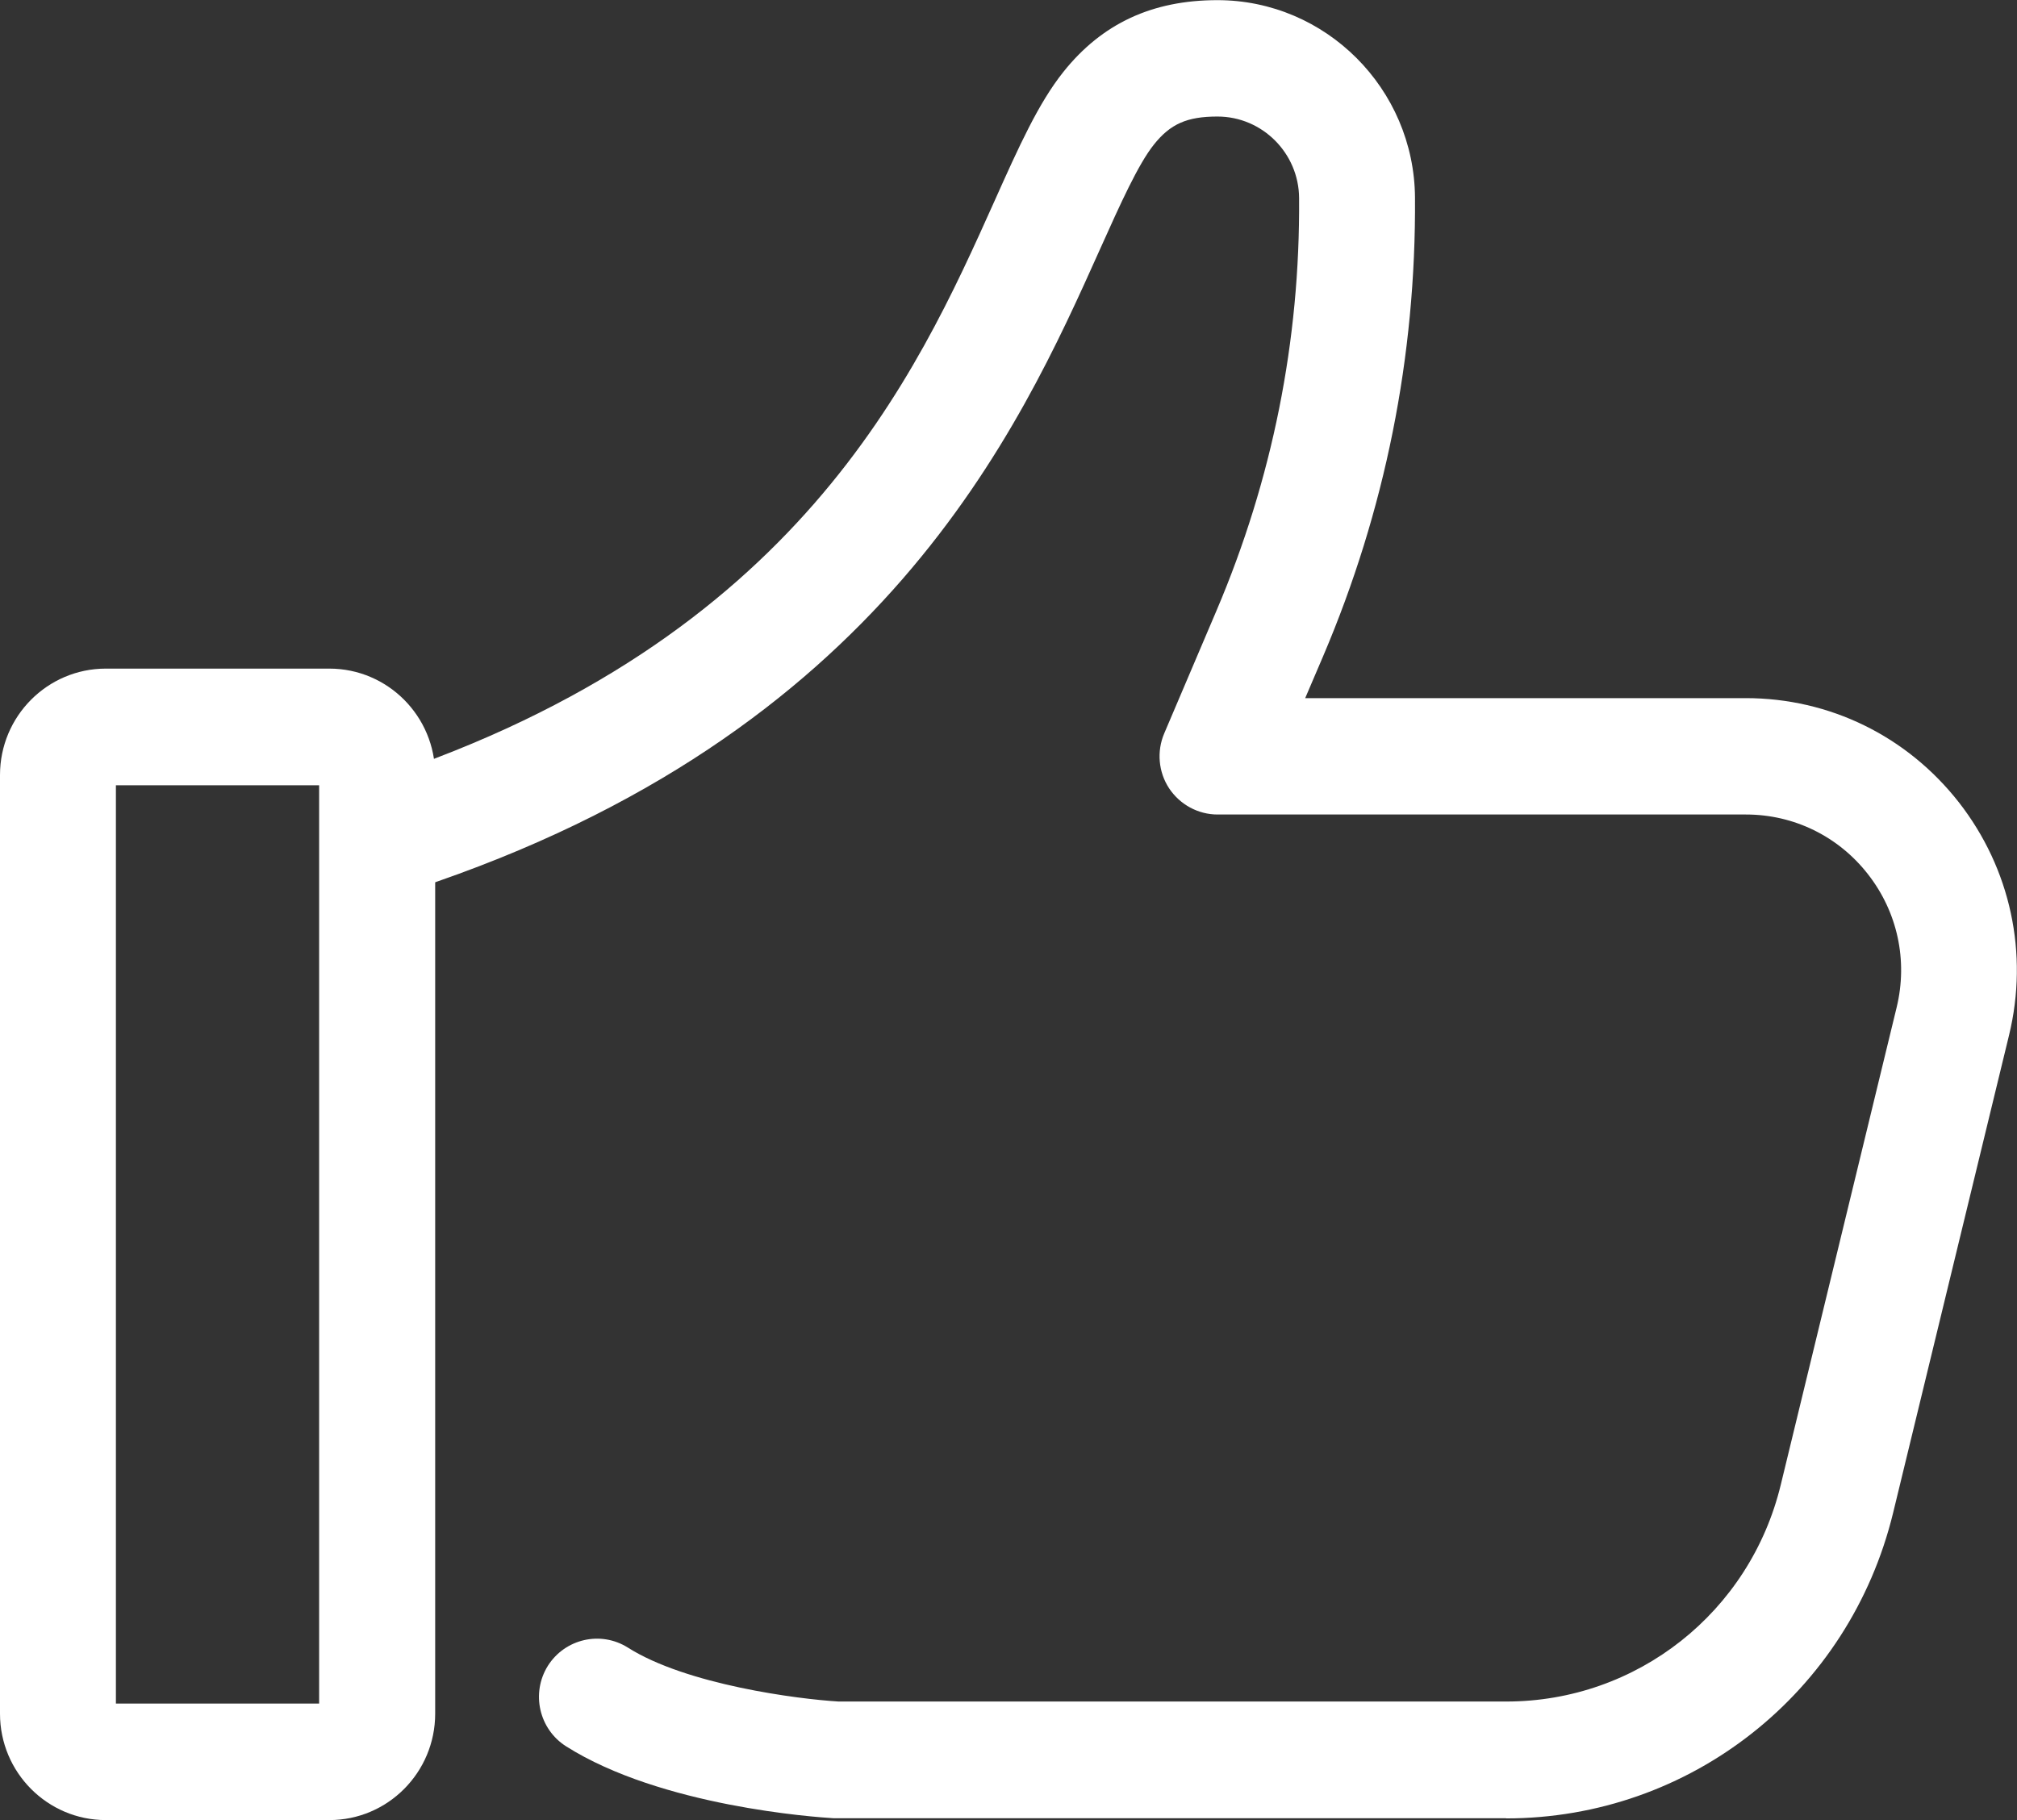 <svg width="41" height="37" viewBox="0 0 41 37" fill="none" xmlns="http://www.w3.org/2000/svg">
<rect x="0" y="0" width="41" height="37" fill="#333333" stroke="none"/>
<g clip-path="url(#clip0_371_1509)">
<path d="M6.695 37H2.151C0.964 37 0 36.031 0 34.837V15.755C0 14.561 0.964 13.592 2.151 13.592H6.695C7.882 13.592 8.846 14.561 8.846 15.755V34.837C8.846 36.031 7.882 37 6.695 37ZM2.356 34.631H6.487V15.964H2.356V34.631Z" fill="white"/>
<path d="M30.616 36.962H17.008C16.986 36.962 16.961 36.962 16.939 36.962C16.588 36.941 13.44 36.725 11.506 35.5C10.956 35.15 10.791 34.419 11.136 33.865C11.485 33.312 12.212 33.147 12.762 33.493C13.956 34.25 16.225 34.541 17.045 34.59H30.619C33.273 34.59 35.57 32.778 36.198 30.184L38.554 20.477C38.784 19.527 38.572 18.539 37.969 17.77C37.37 17.002 36.465 16.558 35.492 16.558H24.75C24.356 16.558 23.986 16.358 23.765 16.026C23.547 15.695 23.51 15.273 23.666 14.908L24.729 12.411C25.863 9.745 26.429 6.926 26.407 4.025C26.401 3.113 25.658 2.369 24.747 2.369C24.129 2.369 23.79 2.519 23.454 2.941C23.134 3.344 22.777 4.138 22.363 5.06C20.707 8.754 17.937 14.936 8.448 18.07C7.829 18.273 7.164 17.936 6.959 17.314C6.757 16.692 7.093 16.023 7.711 15.82C16.215 13.011 18.621 7.641 20.215 4.088C20.713 2.975 21.108 2.097 21.617 1.46C22.401 0.478 23.423 0.003 24.747 0.003C26.948 0.003 28.747 1.803 28.763 4.016C28.785 7.241 28.157 10.382 26.892 13.348L26.531 14.192H35.486C37.189 14.192 38.765 14.964 39.819 16.311C40.869 17.658 41.242 19.383 40.838 21.046L38.482 30.753C37.593 34.412 34.358 36.966 30.612 36.966L30.616 36.962Z" fill="white"/>
</g>
<defs>
<clipPath id="clip0_371_1509">
<rect width="41" height="37" fill="white"/>
</clipPath>
</defs>
</svg>
